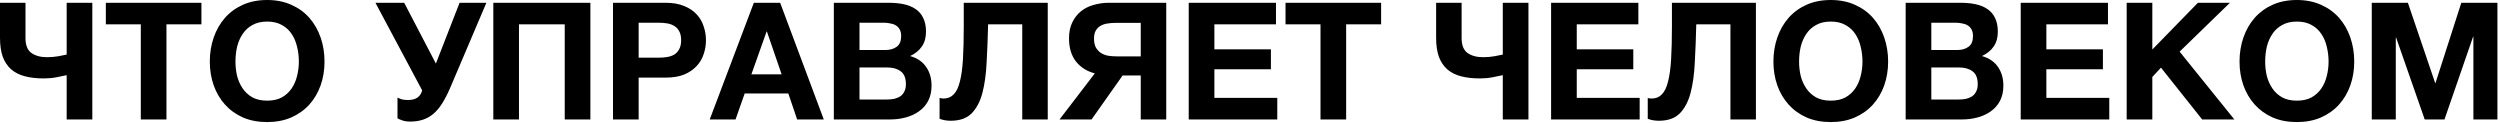 <?xml version="1.0" encoding="UTF-8"?> <svg xmlns="http://www.w3.org/2000/svg" width="612" height="30" viewBox="0 0 612 30" fill="none"><path d="M16.32 18.4C15.627 18.56 14.787 18.734 13.8 18.92C12.813 19.107 11.787 19.2 10.72 19.2C8.987 19.2 7.454 19.027 6.12 18.68C4.787 18.334 3.667 17.774 2.76 17C1.854 16.2 1.16 15.174 0.68 13.92C0.227 12.64 0 11.08 0 9.24V0.68H6.24V9.32C6.24 11.054 6.72 12.267 7.68 12.96C8.667 13.654 9.934 14 11.48 14C12.493 14 13.44 13.92 14.32 13.76C15.2 13.6 15.867 13.467 16.32 13.36V0.68H22.6V29.24H16.32V18.4ZM34.468 5.96H25.908V0.68H49.308V5.96H40.748V29.24H34.468V5.96ZM65.401 29.88C63.188 29.88 61.214 29.507 59.481 28.76C57.748 27.987 56.281 26.934 55.081 25.6C53.881 24.267 52.961 22.707 52.321 20.92C51.681 19.107 51.361 17.16 51.361 15.08C51.361 12.974 51.681 11 52.321 9.16C52.961 7.32 53.881 5.72 55.081 4.36C56.281 3 57.748 1.934 59.481 1.16C61.214 0.387 63.188 0 65.401 0C67.588 0 69.547 0.387 71.281 1.16C73.041 1.934 74.521 3 75.721 4.36C76.921 5.72 77.841 7.32 78.481 9.16C79.121 11 79.441 12.974 79.441 15.08C79.441 17.16 79.121 19.107 78.481 20.92C77.841 22.707 76.921 24.267 75.721 25.6C74.521 26.934 73.041 27.987 71.281 28.76C69.547 29.507 67.588 29.88 65.401 29.88ZM65.401 24.64C66.814 24.64 68.014 24.374 69.001 23.84C69.987 23.28 70.787 22.547 71.401 21.64C72.014 20.734 72.454 19.72 72.721 18.6C73.014 17.454 73.161 16.28 73.161 15.08C73.161 13.827 73.014 12.614 72.721 11.44C72.454 10.267 72.014 9.227 71.401 8.32C70.787 7.387 69.987 6.654 69.001 6.12C68.014 5.56 66.814 5.28 65.401 5.28C63.987 5.28 62.788 5.56 61.801 6.12C60.814 6.654 60.014 7.387 59.401 8.32C58.788 9.227 58.334 10.267 58.041 11.44C57.774 12.614 57.641 13.827 57.641 15.08C57.641 16.28 57.774 17.454 58.041 18.6C58.334 19.72 58.788 20.734 59.401 21.64C60.014 22.547 60.814 23.28 61.801 23.84C62.788 24.374 63.987 24.64 65.401 24.64ZM100.386 29.76C99.693 29.76 99.066 29.667 98.506 29.48C97.973 29.294 97.573 29.12 97.306 28.96V23.88C97.6 24.04 97.946 24.187 98.346 24.32C98.773 24.427 99.293 24.48 99.906 24.48C101.8 24.48 102.946 23.694 103.346 22.12L91.906 0.68H98.946L106.706 15.56L112.506 0.68H119.066L110.146 21.64C109.506 23.107 108.853 24.36 108.186 25.4C107.546 26.414 106.826 27.254 106.026 27.92C105.253 28.56 104.4 29.027 103.466 29.32C102.56 29.614 101.533 29.76 100.386 29.76ZM120.765 0.68H144.525V29.24H138.245V5.96H127.045V29.24H120.765V0.68ZM150.062 0.68H162.942C164.728 0.68 166.248 0.947 167.502 1.48C168.755 1.987 169.768 2.667 170.542 3.52C171.342 4.374 171.915 5.36 172.262 6.48C172.635 7.574 172.822 8.694 172.822 9.84C172.822 11.014 172.635 12.147 172.262 13.24C171.915 14.334 171.342 15.307 170.542 16.16C169.768 17.014 168.755 17.707 167.502 18.24C166.248 18.747 164.728 19 162.942 19H156.342V29.24H150.062V0.68ZM161.222 14.12C161.942 14.12 162.635 14.067 163.302 13.96C163.968 13.854 164.555 13.654 165.062 13.36C165.568 13.04 165.968 12.6 166.262 12.04C166.582 11.48 166.742 10.747 166.742 9.84C166.742 8.934 166.582 8.2 166.262 7.64C165.968 7.08 165.568 6.654 165.062 6.36C164.555 6.04 163.968 5.827 163.302 5.72C162.635 5.614 161.942 5.56 161.222 5.56H156.342V14.12H161.222ZM184.541 0.68H190.981L201.661 29.24H195.141L192.981 22.88H182.301L180.061 29.24H173.741L184.541 0.68ZM191.341 18.2L187.741 7.72H187.661L183.941 18.2H191.341ZM204.124 0.68H217.564C218.924 0.68 220.164 0.8 221.284 1.04C222.404 1.28 223.364 1.68 224.164 2.24C224.964 2.774 225.578 3.494 226.004 4.4C226.458 5.307 226.684 6.427 226.684 7.76C226.684 9.2 226.351 10.4 225.684 11.36C225.044 12.32 224.084 13.107 222.804 13.72C224.564 14.227 225.871 15.12 226.724 16.4C227.604 17.654 228.044 19.174 228.044 20.96C228.044 22.4 227.764 23.654 227.204 24.72C226.644 25.76 225.884 26.614 224.924 27.28C223.991 27.947 222.911 28.44 221.684 28.76C220.484 29.08 219.244 29.24 217.964 29.24H204.124V0.68ZM217.124 24.36C217.738 24.36 218.324 24.307 218.884 24.2C219.444 24.067 219.938 23.867 220.364 23.6C220.791 23.307 221.124 22.92 221.364 22.44C221.631 21.96 221.764 21.347 221.764 20.6C221.764 19.134 221.351 18.094 220.524 17.48C219.698 16.84 218.604 16.52 217.244 16.52H210.404V24.36H217.124ZM216.764 12.24C217.884 12.24 218.804 11.974 219.524 11.44C220.244 10.907 220.604 10.04 220.604 8.84C220.604 8.174 220.484 7.627 220.244 7.2C220.004 6.774 219.684 6.44 219.284 6.2C218.884 5.96 218.418 5.8 217.884 5.72C217.378 5.614 216.844 5.56 216.284 5.56H210.404V12.24H216.764ZM232.728 29.56C231.742 29.56 230.835 29.4 230.008 29.08V23.96C230.115 24.014 230.262 24.054 230.448 24.08C230.662 24.107 230.835 24.12 230.968 24.12C231.982 24.12 232.808 23.787 233.448 23.12C234.115 22.454 234.622 21.414 234.968 20C235.342 18.587 235.595 16.76 235.728 14.52C235.862 12.28 235.928 9.587 235.928 6.44V0.68H256.488V29.24H250.248V5.96H241.888C241.808 9.267 241.688 12.36 241.528 15.24C241.395 18.12 241.048 20.627 240.488 22.76C239.928 24.867 239.048 26.534 237.848 27.76C236.648 28.96 234.942 29.56 232.728 29.56ZM268.015 17.96C266.122 17.48 264.588 16.52 263.415 15.08C262.268 13.614 261.695 11.72 261.695 9.4C261.695 7.88 261.962 6.574 262.495 5.48C263.028 4.387 263.735 3.48 264.615 2.76C265.522 2.04 266.562 1.52 267.735 1.2C268.935 0.854 270.188 0.68 271.495 0.68H285.495V29.24H279.255V18.48H274.815L267.215 29.24H259.375L268.015 17.96ZM279.255 13.8V5.6H273.055C272.388 5.6 271.735 5.654 271.095 5.76C270.482 5.84 269.922 6.027 269.415 6.32C268.935 6.587 268.548 6.974 268.255 7.48C267.962 7.96 267.815 8.614 267.815 9.44C267.815 10.32 267.962 11.04 268.255 11.6C268.575 12.16 268.988 12.614 269.495 12.96C270.002 13.28 270.588 13.507 271.255 13.64C271.922 13.747 272.615 13.8 273.335 13.8H279.255ZM290.999 0.68H312.359V5.96H297.279V12.08H311.119V16.96H297.279V23.96H312.679V29.24H290.999V0.68ZM323.257 5.96H314.697V0.68H338.097V5.96H329.537V29.24H323.257V5.96ZM367.883 18.4C367.189 18.56 366.349 18.734 365.363 18.92C364.376 19.107 363.349 19.2 362.283 19.2C360.549 19.2 359.016 19.027 357.683 18.68C356.349 18.334 355.229 17.774 354.323 17C353.416 16.2 352.723 15.174 352.243 13.92C351.789 12.64 351.563 11.08 351.563 9.24V0.68H357.803V9.32C357.803 11.054 358.283 12.267 359.243 12.96C360.229 13.654 361.496 14 363.043 14C364.056 14 365.003 13.92 365.883 13.76C366.763 13.6 367.429 13.467 367.883 13.36V0.68H374.163V29.24H367.883V18.4ZM379.71 0.68H401.07V5.96H385.99V12.08H399.83V16.96H385.99V23.96H401.39V29.24H379.71V0.68ZM406.088 29.56C405.101 29.56 404.194 29.4 403.368 29.08V23.96C403.474 24.014 403.621 24.054 403.808 24.08C404.021 24.107 404.194 24.12 404.328 24.12C405.341 24.12 406.168 23.787 406.808 23.12C407.474 22.454 407.981 21.414 408.328 20C408.701 18.587 408.954 16.76 409.088 14.52C409.221 12.28 409.288 9.587 409.288 6.44V0.68H429.848V29.24H423.608V5.96H415.248C415.168 9.267 415.048 12.36 414.888 15.24C414.754 18.12 414.408 20.627 413.848 22.76C413.288 24.867 412.408 26.534 411.208 27.76C410.008 28.96 408.301 29.56 406.088 29.56ZM448.174 29.88C445.961 29.88 443.988 29.507 442.254 28.76C440.521 27.987 439.054 26.934 437.854 25.6C436.654 24.267 435.734 22.707 435.094 20.92C434.454 19.107 434.134 17.16 434.134 15.08C434.134 12.974 434.454 11 435.094 9.16C435.734 7.32 436.654 5.72 437.854 4.36C439.054 3 440.521 1.934 442.254 1.16C443.988 0.387 445.961 0 448.174 0C450.361 0 452.321 0.387 454.054 1.16C455.814 1.934 457.294 3 458.494 4.36C459.694 5.72 460.614 7.32 461.254 9.16C461.894 11 462.214 12.974 462.214 15.08C462.214 17.16 461.894 19.107 461.254 20.92C460.614 22.707 459.694 24.267 458.494 25.6C457.294 26.934 455.814 27.987 454.054 28.76C452.321 29.507 450.361 29.88 448.174 29.88ZM448.174 24.64C449.588 24.64 450.788 24.374 451.774 23.84C452.761 23.28 453.561 22.547 454.174 21.64C454.788 20.734 455.228 19.72 455.494 18.6C455.788 17.454 455.934 16.28 455.934 15.08C455.934 13.827 455.788 12.614 455.494 11.44C455.228 10.267 454.788 9.227 454.174 8.32C453.561 7.387 452.761 6.654 451.774 6.12C450.788 5.56 449.588 5.28 448.174 5.28C446.761 5.28 445.561 5.56 444.574 6.12C443.588 6.654 442.788 7.387 442.174 8.32C441.561 9.227 441.108 10.267 440.814 11.44C440.548 12.614 440.414 13.827 440.414 15.08C440.414 16.28 440.548 17.454 440.814 18.6C441.108 19.72 441.561 20.734 442.174 21.64C442.788 22.547 443.588 23.28 444.574 23.84C445.561 24.374 446.761 24.64 448.174 24.64ZM466.507 0.68H479.947C481.307 0.68 482.547 0.8 483.667 1.04C484.787 1.28 485.747 1.68 486.547 2.24C487.347 2.774 487.96 3.494 488.387 4.4C488.84 5.307 489.067 6.427 489.067 7.76C489.067 9.2 488.734 10.4 488.067 11.36C487.427 12.32 486.467 13.107 485.187 13.72C486.947 14.227 488.254 15.12 489.107 16.4C489.987 17.654 490.427 19.174 490.427 20.96C490.427 22.4 490.147 23.654 489.587 24.72C489.027 25.76 488.267 26.614 487.307 27.28C486.374 27.947 485.294 28.44 484.067 28.76C482.867 29.08 481.627 29.24 480.347 29.24H466.507V0.68ZM479.507 24.36C480.12 24.36 480.707 24.307 481.267 24.2C481.827 24.067 482.32 23.867 482.747 23.6C483.174 23.307 483.507 22.92 483.747 22.44C484.014 21.96 484.147 21.347 484.147 20.6C484.147 19.134 483.734 18.094 482.907 17.48C482.08 16.84 480.987 16.52 479.627 16.52H472.787V24.36H479.507ZM479.147 12.24C480.267 12.24 481.187 11.974 481.907 11.44C482.627 10.907 482.987 10.04 482.987 8.84C482.987 8.174 482.867 7.627 482.627 7.2C482.387 6.774 482.067 6.44 481.667 6.2C481.267 5.96 480.8 5.8 480.267 5.72C479.76 5.614 479.227 5.56 478.667 5.56H472.787V12.24H479.147ZM494.671 0.68H516.031V5.96H500.951V12.08H514.791V16.96H500.951V23.96H516.351V29.24H494.671V0.68ZM520.609 0.68H526.889V12.12L538.049 0.68H545.889L533.569 12.64L546.969 29.24H539.089L529.009 16.56L526.889 18.84V29.24H520.609V0.68ZM562.276 29.88C560.062 29.88 558.089 29.507 556.356 28.76C554.622 27.987 553.156 26.934 551.956 25.6C550.756 24.267 549.836 22.707 549.196 20.92C548.556 19.107 548.236 17.16 548.236 15.08C548.236 12.974 548.556 11 549.196 9.16C549.836 7.32 550.756 5.72 551.956 4.36C553.156 3 554.622 1.934 556.356 1.16C558.089 0.387 560.062 0 562.276 0C564.462 0 566.422 0.387 568.156 1.16C569.916 1.934 571.396 3 572.596 4.36C573.796 5.72 574.716 7.32 575.356 9.16C575.996 11 576.316 12.974 576.316 15.08C576.316 17.16 575.996 19.107 575.356 20.92C574.716 22.707 573.796 24.267 572.596 25.6C571.396 26.934 569.916 27.987 568.156 28.76C566.422 29.507 564.462 29.88 562.276 29.88ZM562.276 24.64C563.689 24.64 564.889 24.374 565.876 23.84C566.862 23.28 567.662 22.547 568.276 21.64C568.889 20.734 569.329 19.72 569.596 18.6C569.889 17.454 570.036 16.28 570.036 15.08C570.036 13.827 569.889 12.614 569.596 11.44C569.329 10.267 568.889 9.227 568.276 8.32C567.662 7.387 566.862 6.654 565.876 6.12C564.889 5.56 563.689 5.28 562.276 5.28C560.862 5.28 559.662 5.56 558.676 6.12C557.689 6.654 556.889 7.387 556.276 8.32C555.662 9.227 555.209 10.267 554.916 11.44C554.649 12.614 554.516 13.827 554.516 15.08C554.516 16.28 554.649 17.454 554.916 18.6C555.209 19.72 555.662 20.734 556.276 21.64C556.889 22.547 557.689 23.28 558.676 23.84C559.662 24.374 560.862 24.64 562.276 24.64ZM580.609 0.68H589.449L596.129 20.32H596.209L602.529 0.68H611.369V29.24H605.489V9H605.409L598.409 29.24H593.569L586.569 9.2H586.489V29.24H580.609V0.68Z" fill="black"></path></svg> 